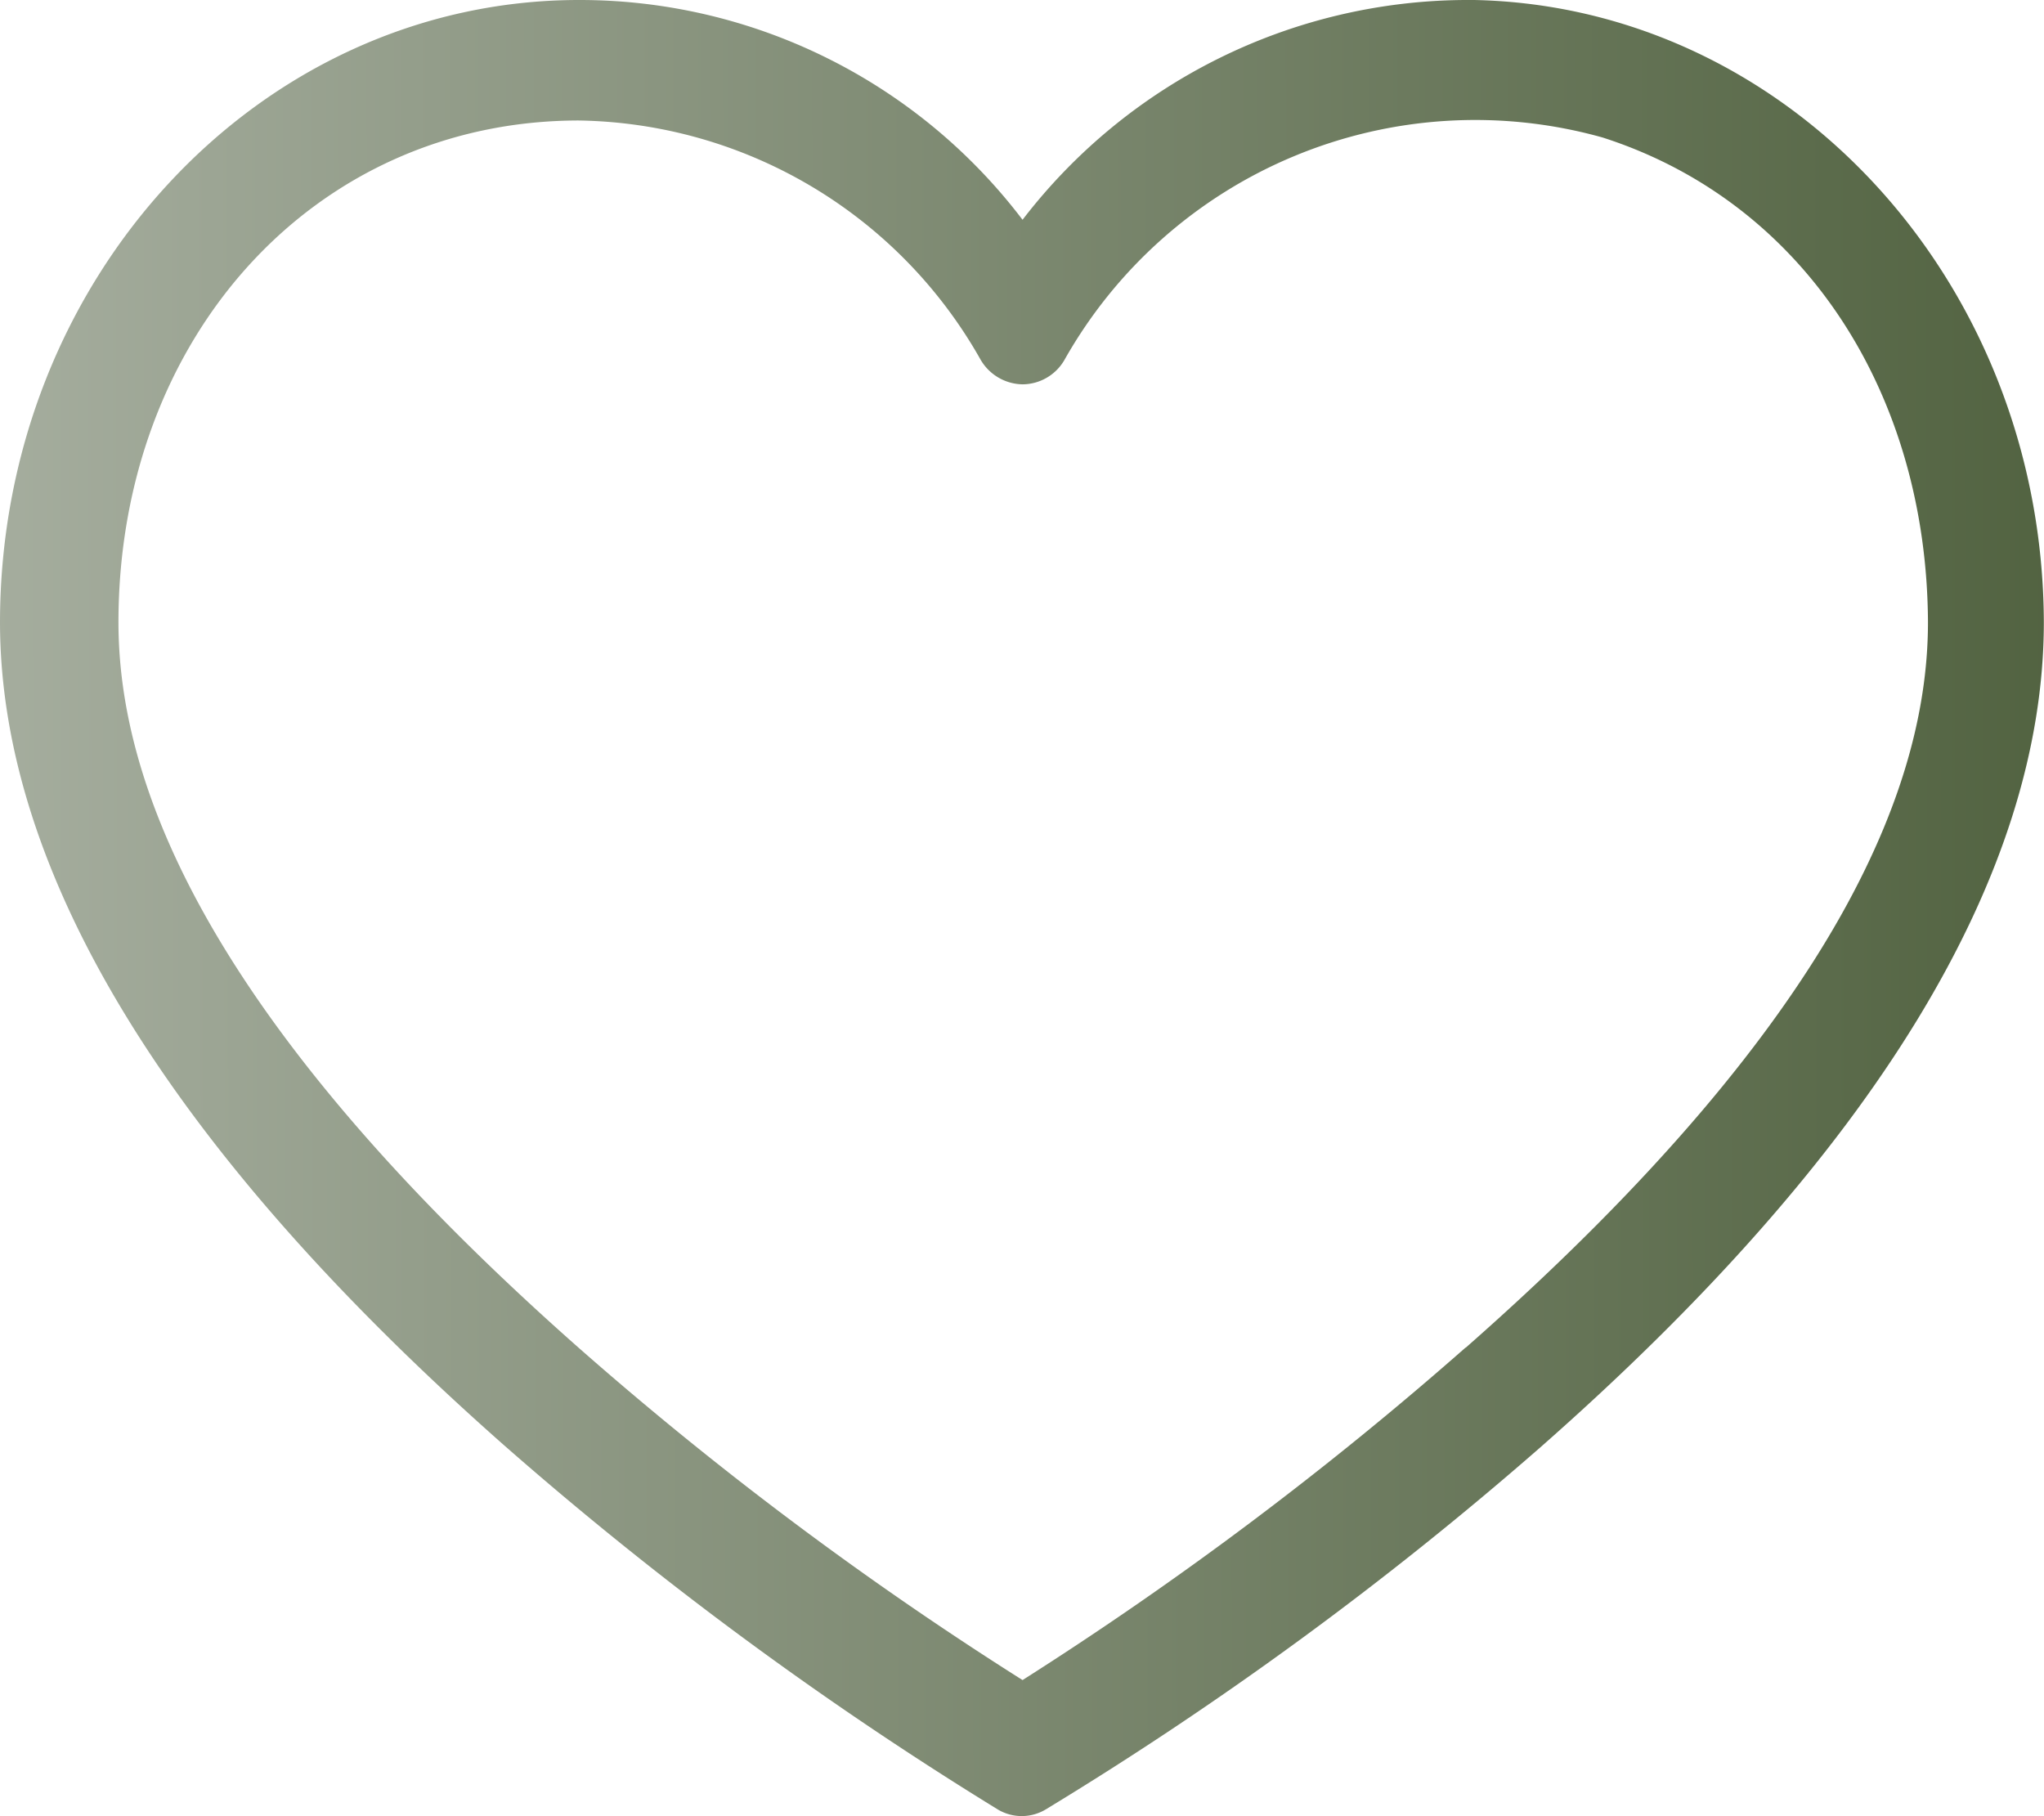 <svg xmlns="http://www.w3.org/2000/svg" xmlns:xlink="http://www.w3.org/1999/xlink" width="37.204" height="33.054" viewBox="0 0 37.204 33.054">
  <defs>
    <linearGradient id="linear-gradient" y1="0.452" x2="1" y2="0.451" gradientUnits="objectBoundingBox">
      <stop offset="0" stop-color="#a5ad9e"/>
      <stop offset="1" stop-color="#526341"/>
    </linearGradient>
  </defs>
  <path id="Path_5153" data-name="Path 5153" d="M77.012,86.066a10.223,10.223,0,0,0-8.063,4,10.122,10.122,0,0,0-8.083-4c-5.812.007-10.522,5.071-10.529,11.32,0,4.569,3.088,9.612,9.179,14.988A65.915,65.915,0,0,0,68.5,119a.849.849,0,0,0,.868,0,64.577,64.577,0,0,0,8.989-6.577c6.092-5.354,9.181-10.414,9.181-15.039-.026-6.241-4.725-11.293-10.529-11.32Zm0,24.527a64.729,64.729,0,0,1-8.063,6.051,63.906,63.906,0,0,1-8.083-6.051c-7.024-6.206-8.373-10.488-8.373-13.206.005-5.175,3.559-9.122,8.373-9.128a8.543,8.543,0,0,1,7.318,4.351.9.9,0,0,0,.766.451h0a.886.886,0,0,0,.758-.438,8.585,8.585,0,0,1,9.8-4.054c3.69,1.185,5.9,4.678,5.921,8.819,0,2.756-1.391,7.028-8.413,13.206Z" transform="translate(-50.337 -86.066)" fill="url(#linear-gradient)"/>
</svg>
